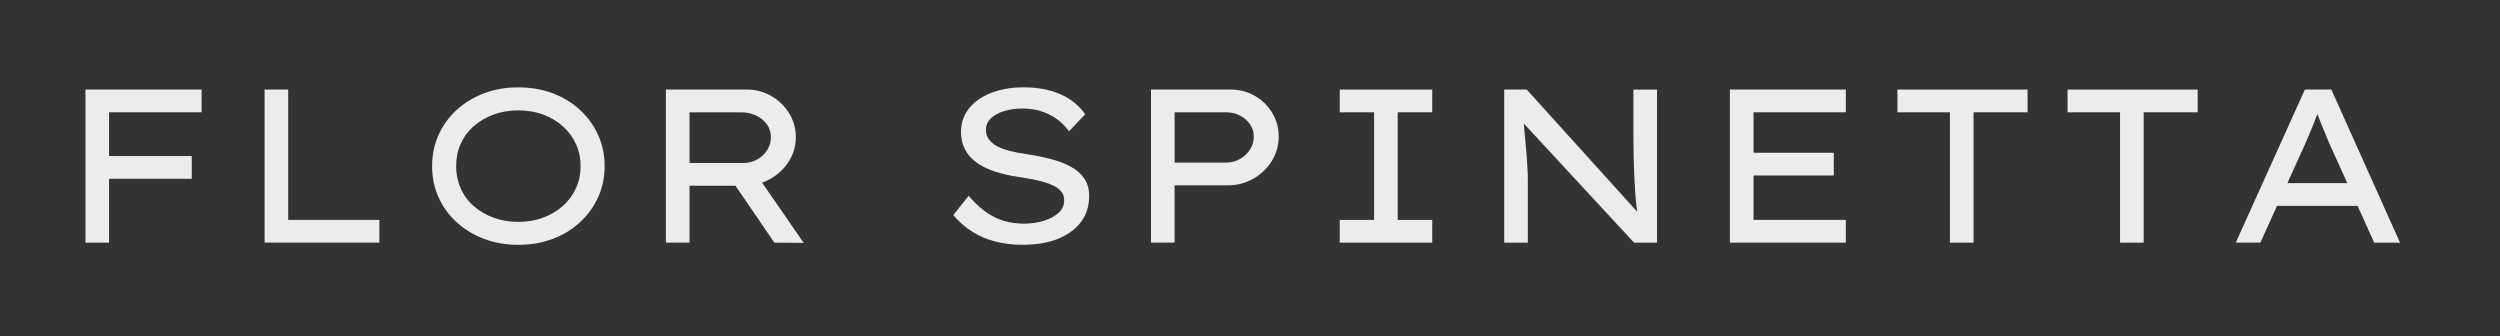 <svg xmlns="http://www.w3.org/2000/svg" viewBox="0 0 910.48 122.42"><rect x="0" y="0" width="910.48" height="122.42" fill="#333333" stroke="none"/><path d="M31.12,88.37v-55.76h8.6v55.76h-8.6ZM34.31,65.11v-8.28h35.53v8.28h-35.53ZM35.03,40.89v-8.28h38.39v8.28h-38.39Z" fill="#ececec"></path><path d="M96.36,88.37v-55.76h8.6v47.47h33.21v8.28h-41.82Z" fill="#ececec"></path><path d="M188.75,89.16c-4.57,0-8.75-.73-12.54-2.19-3.8-1.46-7.12-3.49-9.96-6.09-2.84-2.6-5.03-5.64-6.57-9.12-1.54-3.48-2.31-7.23-2.31-11.27s.77-7.79,2.31-11.27c1.54-3.48,3.73-6.52,6.57-9.12,2.84-2.6,6.16-4.63,9.96-6.09,3.79-1.46,7.98-2.19,12.54-2.19s8.75.72,12.54,2.15,7.12,3.46,9.96,6.09c2.84,2.63,5.04,5.68,6.61,9.16,1.56,3.48,2.35,7.24,2.35,11.27s-.79,7.79-2.35,11.27c-1.57,3.48-3.77,6.53-6.61,9.16-2.84,2.63-6.16,4.66-9.96,6.09-3.8,1.43-7.98,2.15-12.54,2.15ZM188.75,80.8c3.35,0,6.38-.52,9.12-1.55s5.12-2.47,7.17-4.3c2.04-1.83,3.62-3.98,4.74-6.45,1.12-2.47,1.67-5.14,1.67-8s-.56-5.54-1.67-8-2.7-4.62-4.74-6.45c-2.04-1.83-4.44-3.27-7.17-4.3s-5.77-1.55-9.12-1.55-6.32.52-9.08,1.55c-2.76,1.04-5.17,2.46-7.21,4.26-2.04,1.81-3.61,3.94-4.7,6.41-1.09,2.47-1.63,5.17-1.63,8.08s.54,5.55,1.63,8.04c1.09,2.5,2.65,4.65,4.7,6.45,2.04,1.81,4.45,3.23,7.21,4.26,2.76,1.04,5.79,1.55,9.08,1.55Z" fill="#ececec"></path><path d="M242.52,88.37v-55.76h29.39c3.24,0,6.21.77,8.92,2.31,2.71,1.54,4.88,3.62,6.53,6.25,1.64,2.63,2.47,5.56,2.47,8.8s-.86,6.2-2.59,8.88c-1.73,2.68-4.02,4.82-6.89,6.41s-6.03,2.39-9.48,2.39h-19.75v20.71h-8.6ZM251.12,59.37h19.52c1.86,0,3.56-.42,5.1-1.27,1.54-.85,2.76-1.99,3.66-3.42.9-1.43,1.35-3,1.35-4.7s-.48-3.31-1.43-4.66c-.96-1.35-2.27-2.43-3.94-3.23-1.67-.8-3.52-1.19-5.54-1.19h-18.72v18.48ZM282.02,88.37l-17.21-25.17,9.08-1.99,18.8,27.24-10.67-.08Z" fill="#ececec"></path><path d="M372.59,89.16c-3.66,0-7.04-.4-10.12-1.2-3.08-.8-5.88-1.99-8.4-3.58-2.52-1.59-4.82-3.61-6.89-6.05l5.58-7.01c3.13,3.61,6.28,6.2,9.44,7.77,3.16,1.57,6.76,2.35,10.79,2.35,2.49,0,4.84-.33,7.05-1,2.2-.66,4.01-1.62,5.42-2.87,1.41-1.25,2.11-2.8,2.11-4.66,0-1.22-.35-2.26-1.04-3.11-.69-.85-1.62-1.57-2.79-2.15-1.17-.58-2.48-1.08-3.94-1.47s-2.95-.73-4.46-1c-1.51-.26-2.94-.5-4.26-.72-3.29-.48-6.25-1.15-8.88-2.03-2.63-.88-4.85-1.98-6.65-3.31-1.8-1.33-3.19-2.92-4.14-4.78-.96-1.86-1.43-3.98-1.43-6.37s.57-4.67,1.71-6.69c1.14-2.02,2.75-3.73,4.82-5.14,2.07-1.41,4.49-2.48,7.25-3.23,2.76-.74,5.76-1.12,9-1.12,3.4,0,6.52.37,9.36,1.12,2.84.74,5.36,1.85,7.57,3.31,2.2,1.46,4.05,3.25,5.54,5.38l-5.89,6.21c-1.33-1.8-2.86-3.32-4.58-4.54-1.73-1.22-3.62-2.15-5.7-2.79-2.07-.64-4.25-.96-6.53-.96-2.6,0-4.91.32-6.93.96-2.02.64-3.61,1.53-4.78,2.67-1.17,1.14-1.75,2.51-1.75,4.1,0,1.33.34,2.48,1.04,3.46.69.98,1.67,1.82,2.95,2.51,1.27.69,2.84,1.27,4.7,1.75,1.86.48,3.98.88,6.37,1.2,3.08.48,5.99,1.08,8.72,1.79,2.73.72,5.14,1.65,7.21,2.79,2.07,1.14,3.69,2.58,4.86,4.3,1.17,1.73,1.75,3.84,1.75,6.33,0,3.61-.98,6.74-2.95,9.4-1.96,2.66-4.75,4.71-8.36,6.17-3.61,1.46-7.86,2.19-12.74,2.19Z" fill="#ececec"></path><path d="M419.18,88.37v-55.76h28.99c3.19,0,6.11.76,8.76,2.27,2.65,1.51,4.78,3.57,6.37,6.17,1.59,2.6,2.39,5.5,2.39,8.68s-.85,6.28-2.55,8.96c-1.7,2.68-3.94,4.82-6.73,6.41-2.79,1.59-5.88,2.39-9.28,2.39h-19.36v20.87h-8.6ZM427.78,59.21h18.8c1.8,0,3.48-.44,5.02-1.31,1.54-.88,2.76-2.03,3.66-3.46s1.36-3,1.36-4.7-.45-3.13-1.36-4.46-2.12-2.39-3.66-3.19c-1.54-.8-3.21-1.19-5.02-1.19h-18.8v18.32Z" fill="#ececec"></path><path d="M487.92,88.37v-8.28h12.51v-39.19h-12.51v-8.28h33.69v8.28h-12.58v39.19h12.58v8.28h-33.69Z" fill="#ececec"></path><path d="M547.82,88.37v-55.76h8.2l41.26,45.64-.8.72c-.21-1.49-.41-3.11-.6-4.86-.19-1.75-.33-3.56-.44-5.42-.11-1.86-.2-3.78-.28-5.77-.08-1.99-.15-4-.2-6.01-.05-2.02-.08-4.01-.08-5.97v-18.32h8.6v55.76h-8.36l-40.7-43.97.4-1.12c.16,1.75.3,3.46.44,5.14s.28,3.28.44,4.82c.16,1.54.28,3.01.36,4.42s.16,2.74.24,3.98c.08,1.25.12,2.43.12,3.54v23.18h-8.6Z" fill="#ececec"></path><path d="M630.02,88.37v-55.76h42.21v8.28h-33.61v39.19h33.61v8.28h-42.21ZM634.4,63.91v-8.28h33.45v8.28h-33.45Z" fill="#ececec"></path><path d="M710.15,88.37v-47.47h-19.12v-8.28h47.39v8.28h-19.67v47.47h-8.6Z" fill="#ececec"></path><path d="M772.11,88.37v-47.47h-19.12v-8.28h47.39v8.28h-19.67v47.47h-8.6Z" fill="#ececec"></path><path d="M814.25,88.37l25.17-55.76h9.64l25.01,55.76h-9.4l-16.57-36.64c-.32-.8-.72-1.76-1.19-2.91-.48-1.14-.97-2.32-1.47-3.54s-.98-2.44-1.43-3.66-.84-2.31-1.15-3.27l2.31-.08c-.43,1.12-.87,2.28-1.31,3.5-.45,1.22-.92,2.43-1.39,3.62-.48,1.19-.96,2.35-1.43,3.46s-.93,2.18-1.35,3.19l-16.49,36.32h-8.92ZM825.24,74.98l3.35-8.28h30.27l2.23,8.28h-35.84Z" fill="#ececec"></path></svg>